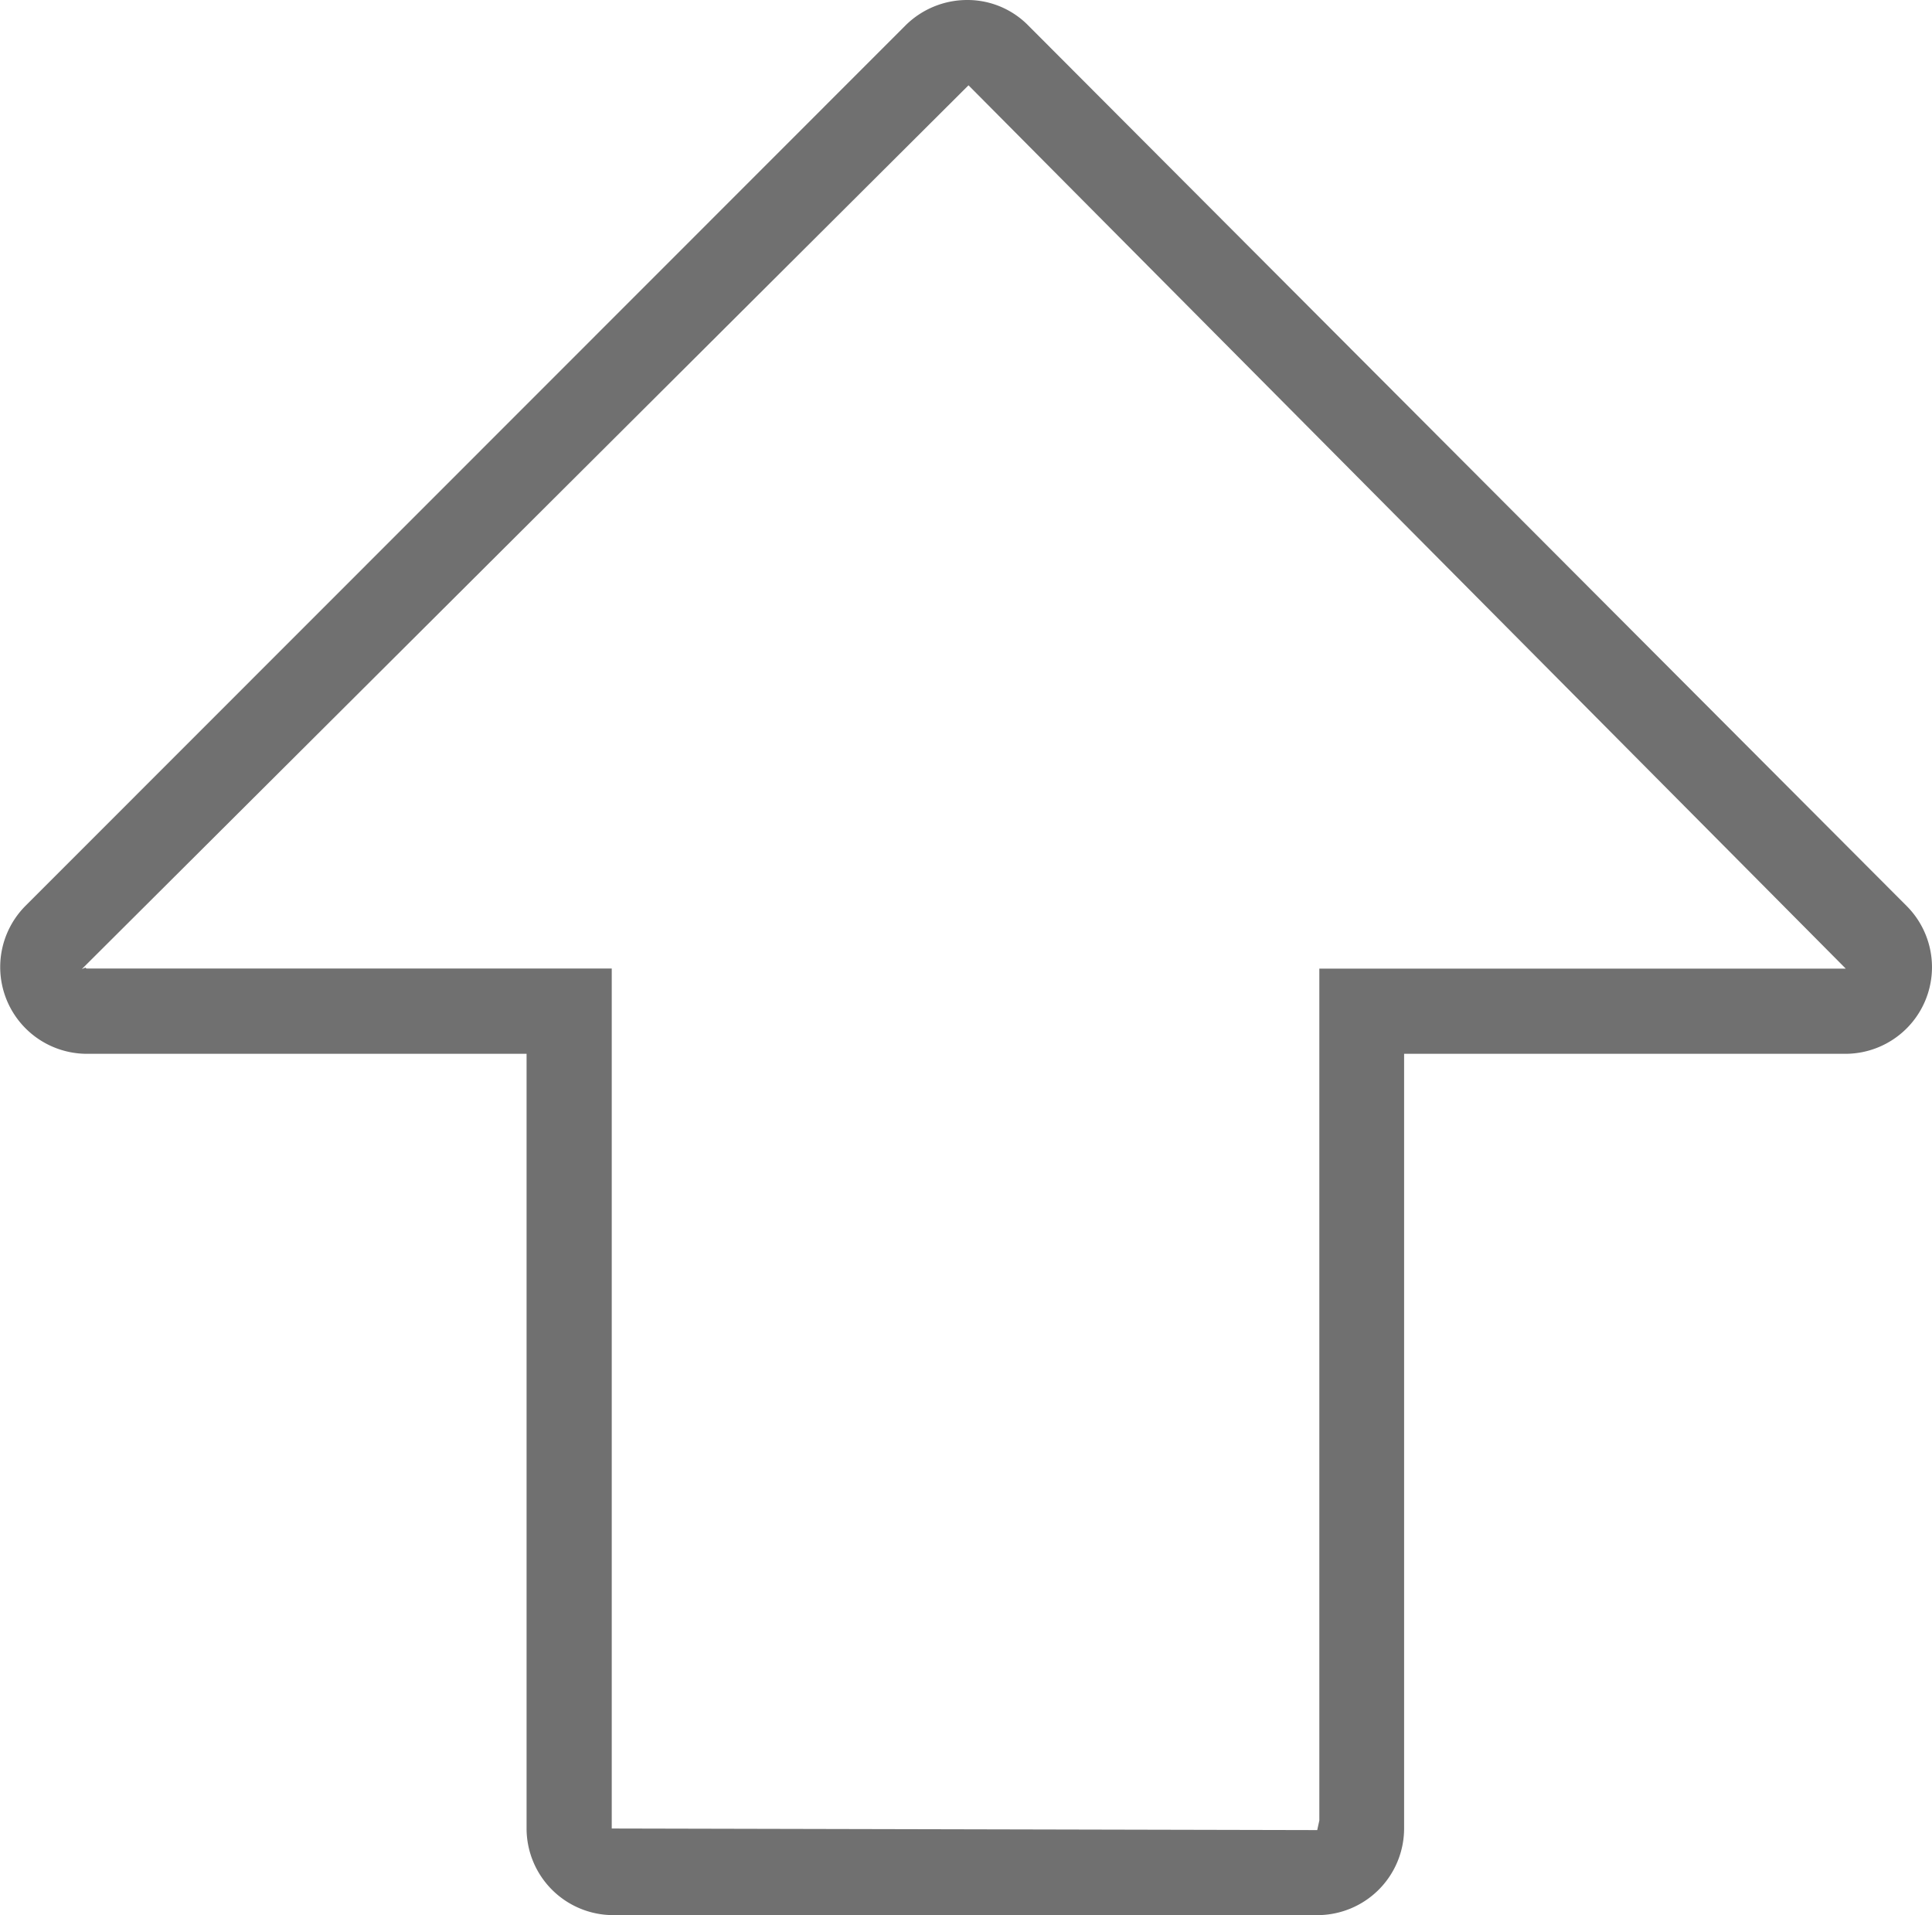 <svg xmlns="http://www.w3.org/2000/svg" xmlns:xlink="http://www.w3.org/1999/xlink" width="14.654" height="14.526" viewBox="0 0 14.654 14.526">
  <defs>
    <clipPath id="clip-path">
      <rect id="Rectangle_6482" data-name="Rectangle 6482" width="14.654" height="14.526" transform="translate(0 0)" fill="#707070"/>
    </clipPath>
  </defs>
  <g id="Group_7740" data-name="Group 7740" transform="translate(0 0)">
    <g id="Group_7739" data-name="Group 7739" clip-path="url(#clip-path)">
      <path id="Path_16333" data-name="Path 16333" d="M14.463,6.873,7.8.194A.646.646,0,0,0,7.343,0h-.01A.664.664,0,0,0,6.87.191L.194,6.87A.658.658,0,0,0,.657,7.993H3.994v5.876a.658.658,0,0,0,.657.657H9.993a.658.658,0,0,0,.657-.657V7.993H14a.657.657,0,0,0,.463-1.12m-4.456.474v6.461l-.016.073L4.64,13.869V7.346H.66a.01.01,0,0,1-.011-.007L.621,7.35,7.346.647,14,7.347Z" fill="#707070"/>
    </g>
  </g>
</svg>
